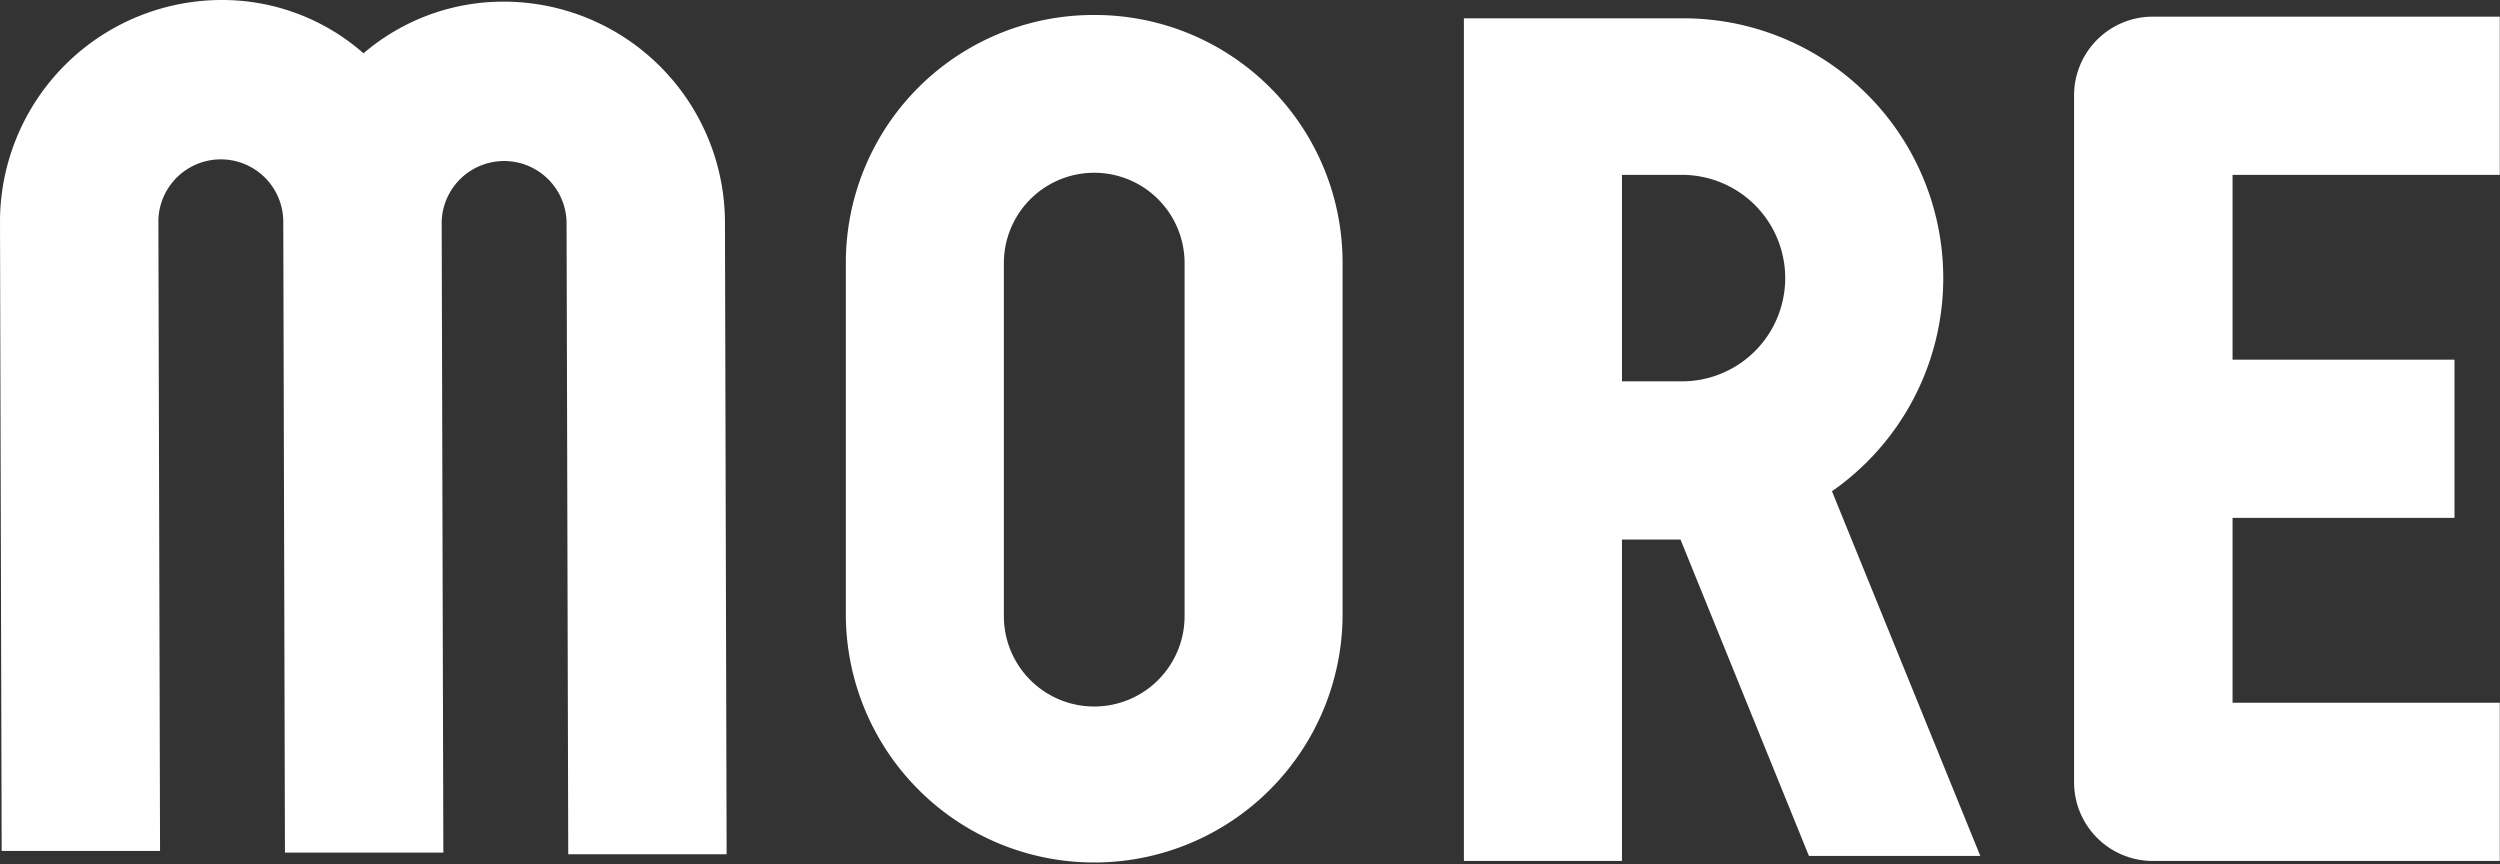 <svg id="グループ_70" data-name="グループ 70" xmlns="http://www.w3.org/2000/svg" width="150.125" height="51.9" viewBox="0 0 150.125 51.9">
  <rect x="0" y="0" width="150.125" height="51.9" fill="#333333" stroke="none"/>
<defs>
    <style>
      .cls-1 {
        fill: #fff;
        fill-rule: evenodd;
      }
    </style>
  </defs>
  <path id="パス" class="cls-1" d="M434.065,11169.2v-11.1h13.328v-9.5H434.065v-11.1h16.047v-9.5H429.307a4.728,4.728,0,0,0-4.759,4.7v41.3a4.728,4.728,0,0,0,4.759,4.7h20.805v-9.5H434.065Z" transform="translate(-300 -11127)"/>
  <path id="パス-2" data-name="パス" class="cls-1" d="M330.355,11127.1a12.917,12.917,0,0,0-8.526,3.1,12.853,12.853,0,0,0-8.487-3.2A13.33,13.33,0,0,0,300,11140.2l0.1,37.9h9.511l-0.1-37.9a3.751,3.751,0,0,1,7.5.1l0.1,37.9h9.512l-0.1-37.9a3.751,3.751,0,0,1,7.5.1l0.1,37.9h9.511l-0.1-37.9A13.286,13.286,0,0,0,330.355,11127.1Z" transform="translate(-300 -11127)"/>
  <path id="複合パス" class="cls-1" d="M365.708,11127.9a14.87,14.87,0,0,0-14.915,14.9v21.2a14.915,14.915,0,0,0,29.829,0v-21.2A14.87,14.87,0,0,0,365.708,11127.9Zm5.426,36.1a5.426,5.426,0,0,1-10.852,0v-9.7h0v-11.5a5.426,5.426,0,1,1,10.852,0v12.4h0v8.8Z" transform="translate(-300 -11127)"/>
  <path id="複合パス-2" data-name="複合パス" class="cls-1" d="M397.4,11149.9v-12.4h3.625a6.2,6.2,0,1,1-.046,12.4H397.4Zm3.515,9.5,7.712,19h10.291l-8.908-21.9a15.6,15.6,0,0,0-8.985-28.4H387.907v50.6H397.4v-19.3h3.515Z" transform="translate(-300 -11127)"/>
</svg>
